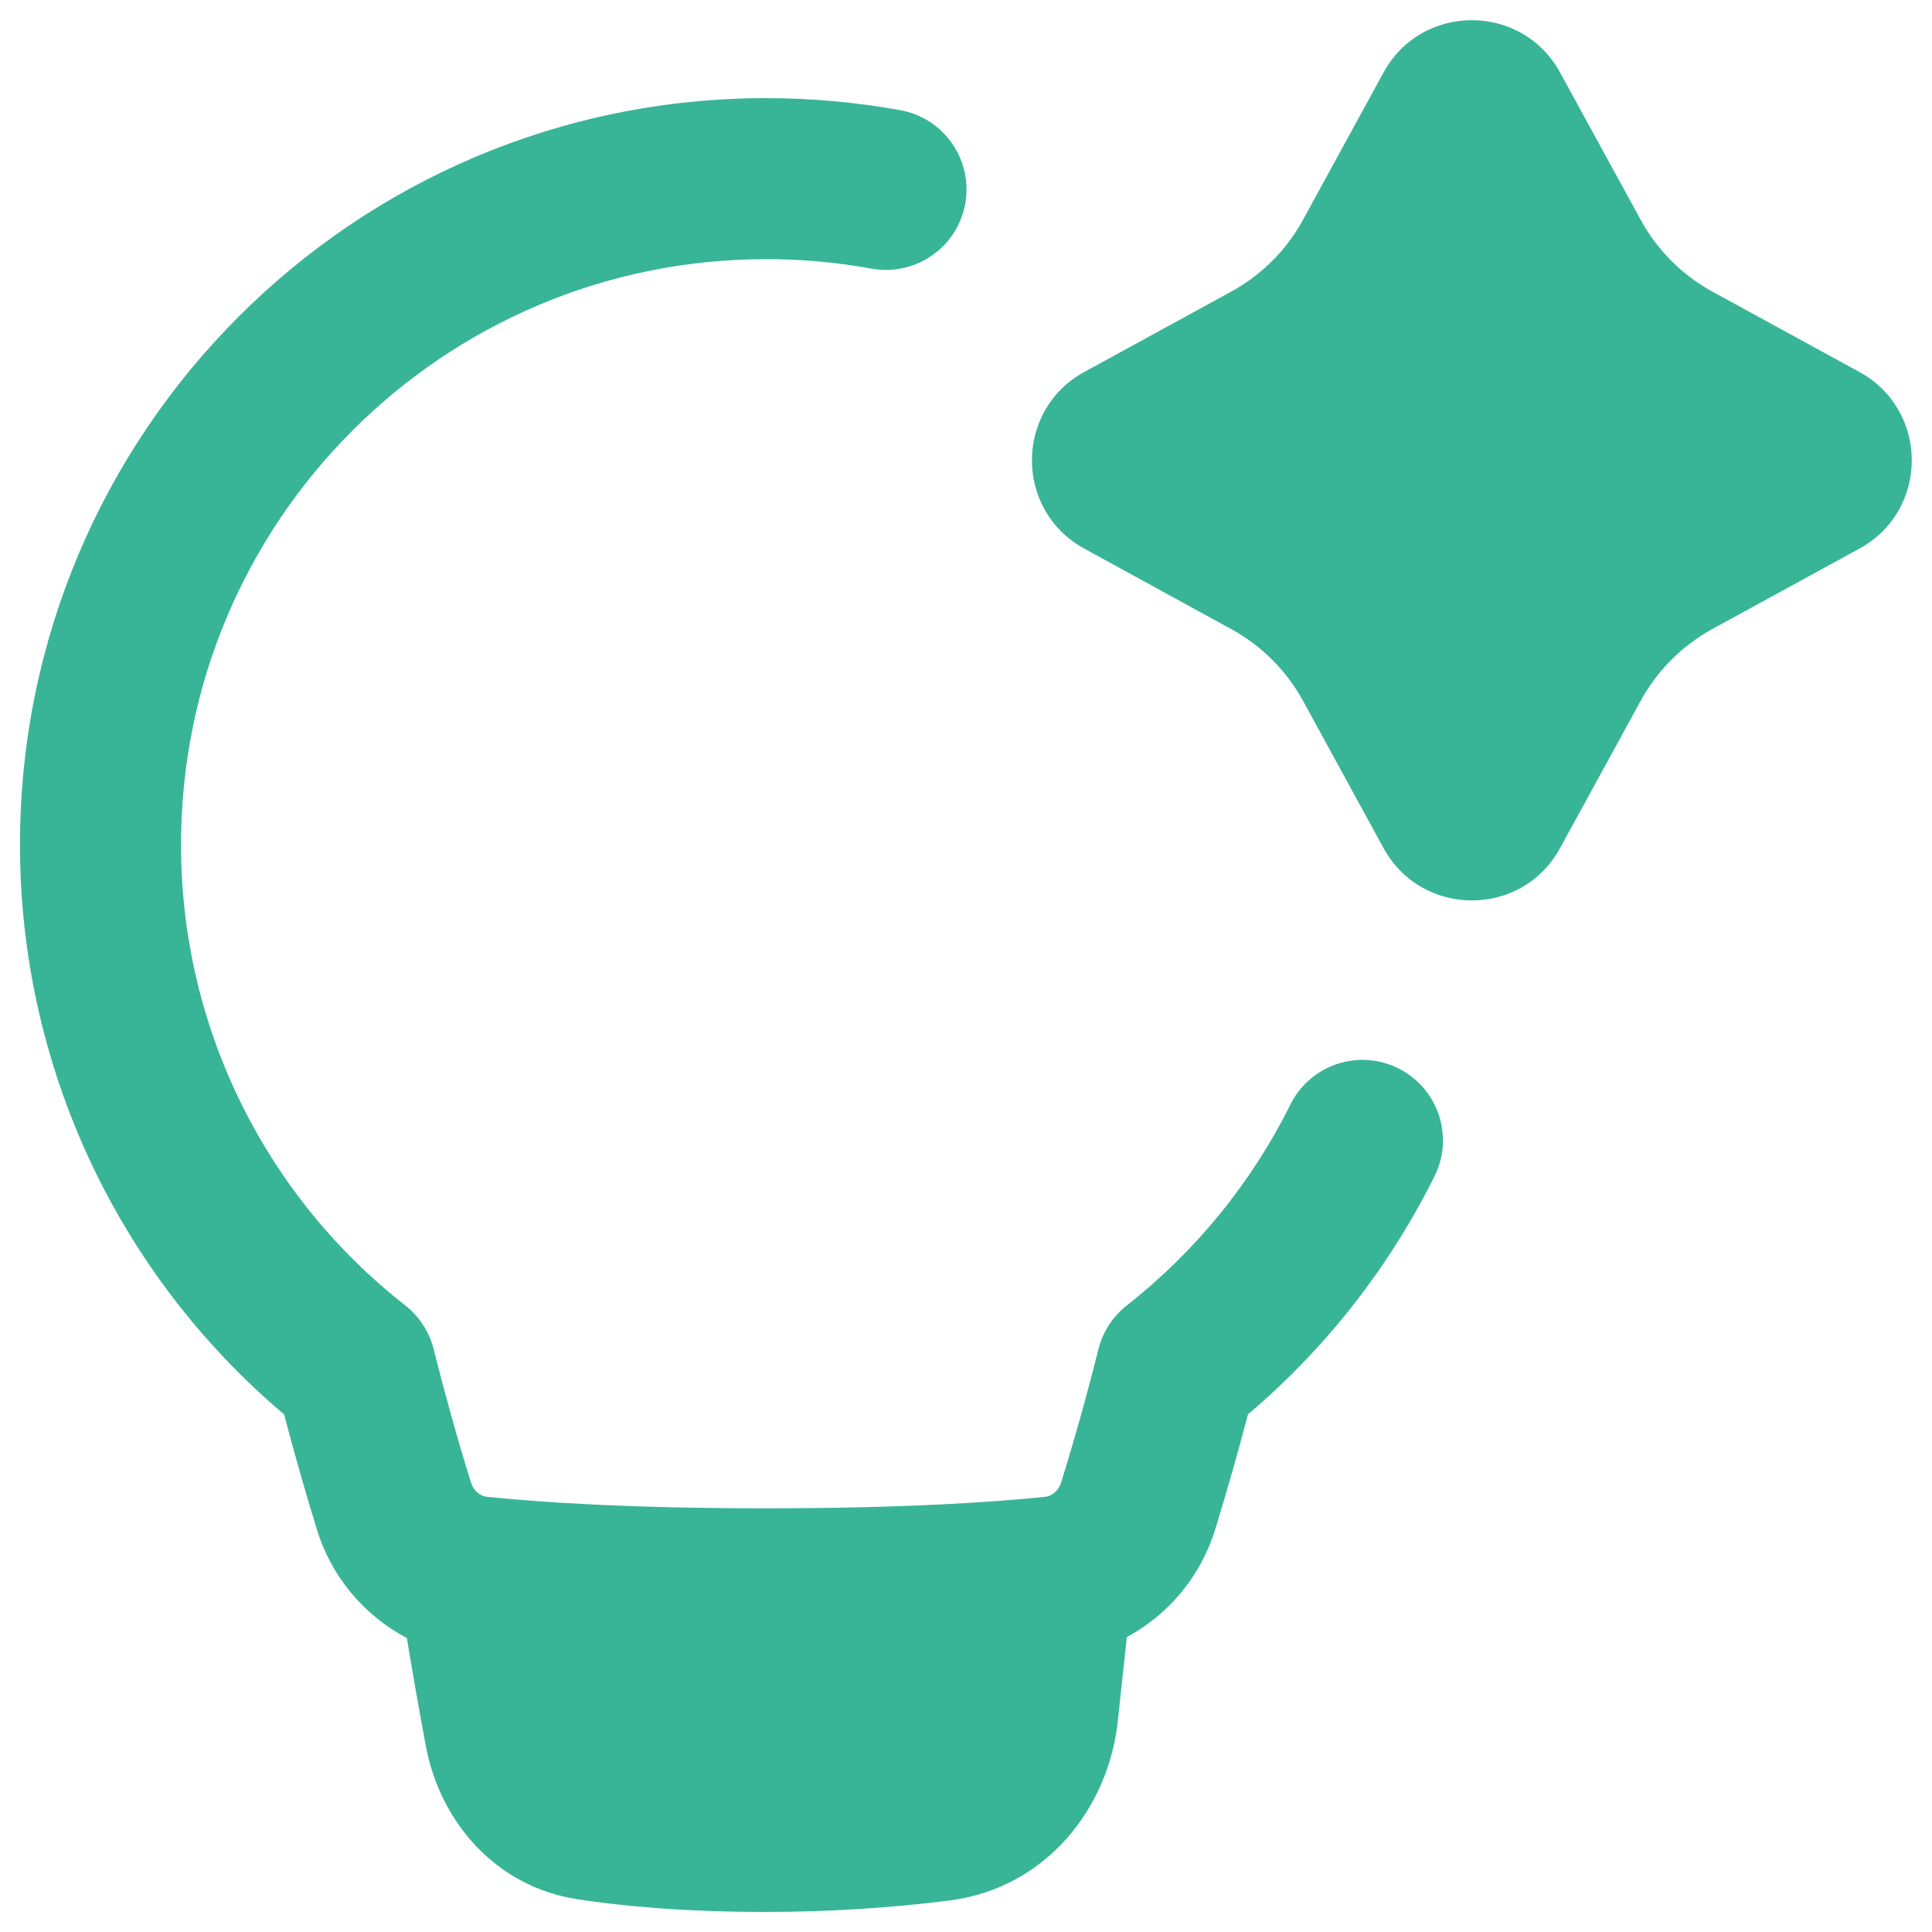<?xml version="1.0" encoding="UTF-8"?> <svg xmlns="http://www.w3.org/2000/svg" width="20" height="20" viewBox="0 0 20 20" fill="none"><g clip-path="url(#clip0_3171_75483)"><path fill-rule="evenodd" clip-rule="evenodd" d="M16.15 0.751C15.755 0.028 14.717 0.028 14.322 0.751L13.49 2.273C13.319 2.588 13.06 2.847 12.745 3.019L11.224 3.851C10.502 4.246 10.502 5.284 11.224 5.679L12.745 6.512C13.06 6.684 13.318 6.943 13.49 7.257L14.322 8.779C14.717 9.502 15.756 9.502 16.15 8.779L16.983 7.257C17.154 6.942 17.413 6.684 17.727 6.511L19.249 5.679C19.971 5.284 19.971 4.247 19.249 3.851L17.727 3.019C17.413 2.847 17.154 2.588 16.983 2.273L16.15 0.751ZM4.212 16.957C3.989 16.84 3.792 16.679 3.631 16.485C3.471 16.291 3.351 16.067 3.278 15.825C3.157 15.433 3.045 15.039 2.941 14.642C2.083 13.917 1.394 13.013 0.922 11.995C0.45 10.976 0.206 9.866 0.207 8.743C0.207 4.476 3.664 1.016 7.93 1.016C8.404 1.016 8.87 1.059 9.321 1.141C9.539 1.18 9.732 1.305 9.857 1.487C9.983 1.668 10.031 1.893 9.992 2.11C9.952 2.328 9.828 2.521 9.646 2.646C9.464 2.772 9.24 2.82 9.022 2.781C8.662 2.715 8.296 2.682 7.93 2.683C4.586 2.683 1.874 5.395 1.874 8.743C1.873 9.662 2.081 10.57 2.484 11.397C2.886 12.223 3.472 12.948 4.196 13.514C4.342 13.629 4.445 13.789 4.49 13.97C4.605 14.428 4.732 14.884 4.872 15.336C4.905 15.444 4.977 15.488 5.042 15.495C5.574 15.55 6.497 15.614 7.93 15.614C9.363 15.614 10.286 15.55 10.818 15.495C10.883 15.488 10.955 15.443 10.988 15.336C11.128 14.884 11.255 14.429 11.37 13.97C11.415 13.789 11.518 13.629 11.664 13.514C12.379 12.953 12.96 12.239 13.363 11.424C13.463 11.23 13.635 11.082 13.843 11.014C14.051 10.945 14.277 10.961 14.473 11.058C14.669 11.155 14.819 11.325 14.891 11.531C14.963 11.738 14.951 11.964 14.857 12.162C14.387 13.112 13.728 13.956 12.919 14.641C12.815 15.038 12.702 15.433 12.582 15.825C12.436 16.305 12.107 16.709 11.665 16.947L11.571 17.821C11.473 18.724 10.826 19.543 9.835 19.673C9.197 19.754 8.554 19.793 7.911 19.792C7.089 19.792 6.451 19.733 5.983 19.662C5.12 19.531 4.553 18.846 4.409 18.078C4.339 17.705 4.273 17.331 4.212 16.957" fill="#38B596"></path></g><defs><clipPath id="clip0_3171_75483"><rect width="20" height="20" fill="white"></rect></clipPath></defs></svg> 